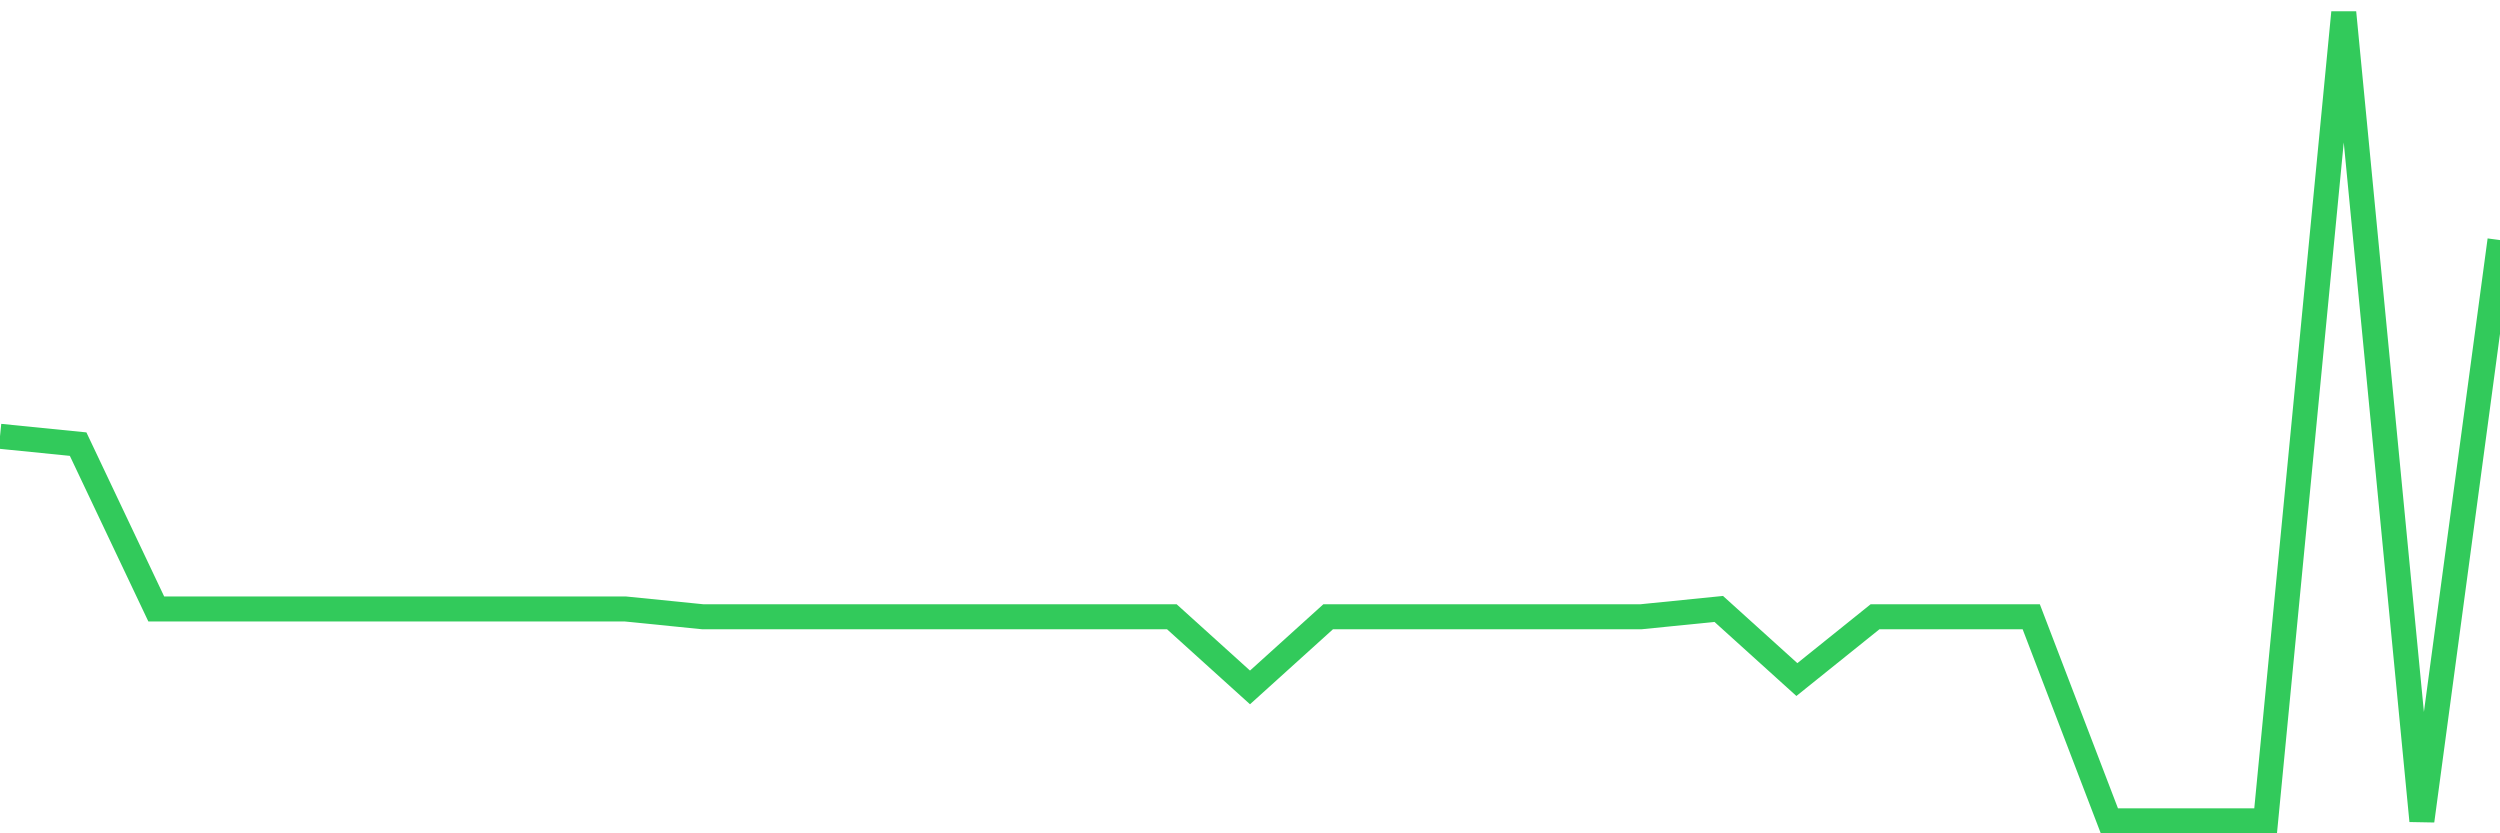 <svg
  xmlns="http://www.w3.org/2000/svg"
  xmlns:xlink="http://www.w3.org/1999/xlink"
  width="120"
  height="40"
  viewBox="0 0 120 40"
  preserveAspectRatio="none"
>
  <polyline
    points="0,20.942 3.75,21.318 7.5,29.229 11.25,29.229 15,29.229 18.75,29.229 22.5,29.229 26.25,29.229 30,29.229 33.75,29.606 37.5,29.606 41.25,29.606 45,29.606 48.75,29.606 52.5,29.606 56.25,29.606 60,32.996 63.75,29.606 67.5,29.606 71.25,29.606 75,29.606 78.75,29.606 82.5,29.229 86.25,32.619 90,29.606 93.75,29.606 97.5,29.606 101.25,39.4 105,39.4 108.75,39.4 112.5,0.6 116.25,39.4 120,11.524"
    fill="none"
    stroke="#32ca5b"
    stroke-width="1.2"
  >
  </polyline>
</svg>